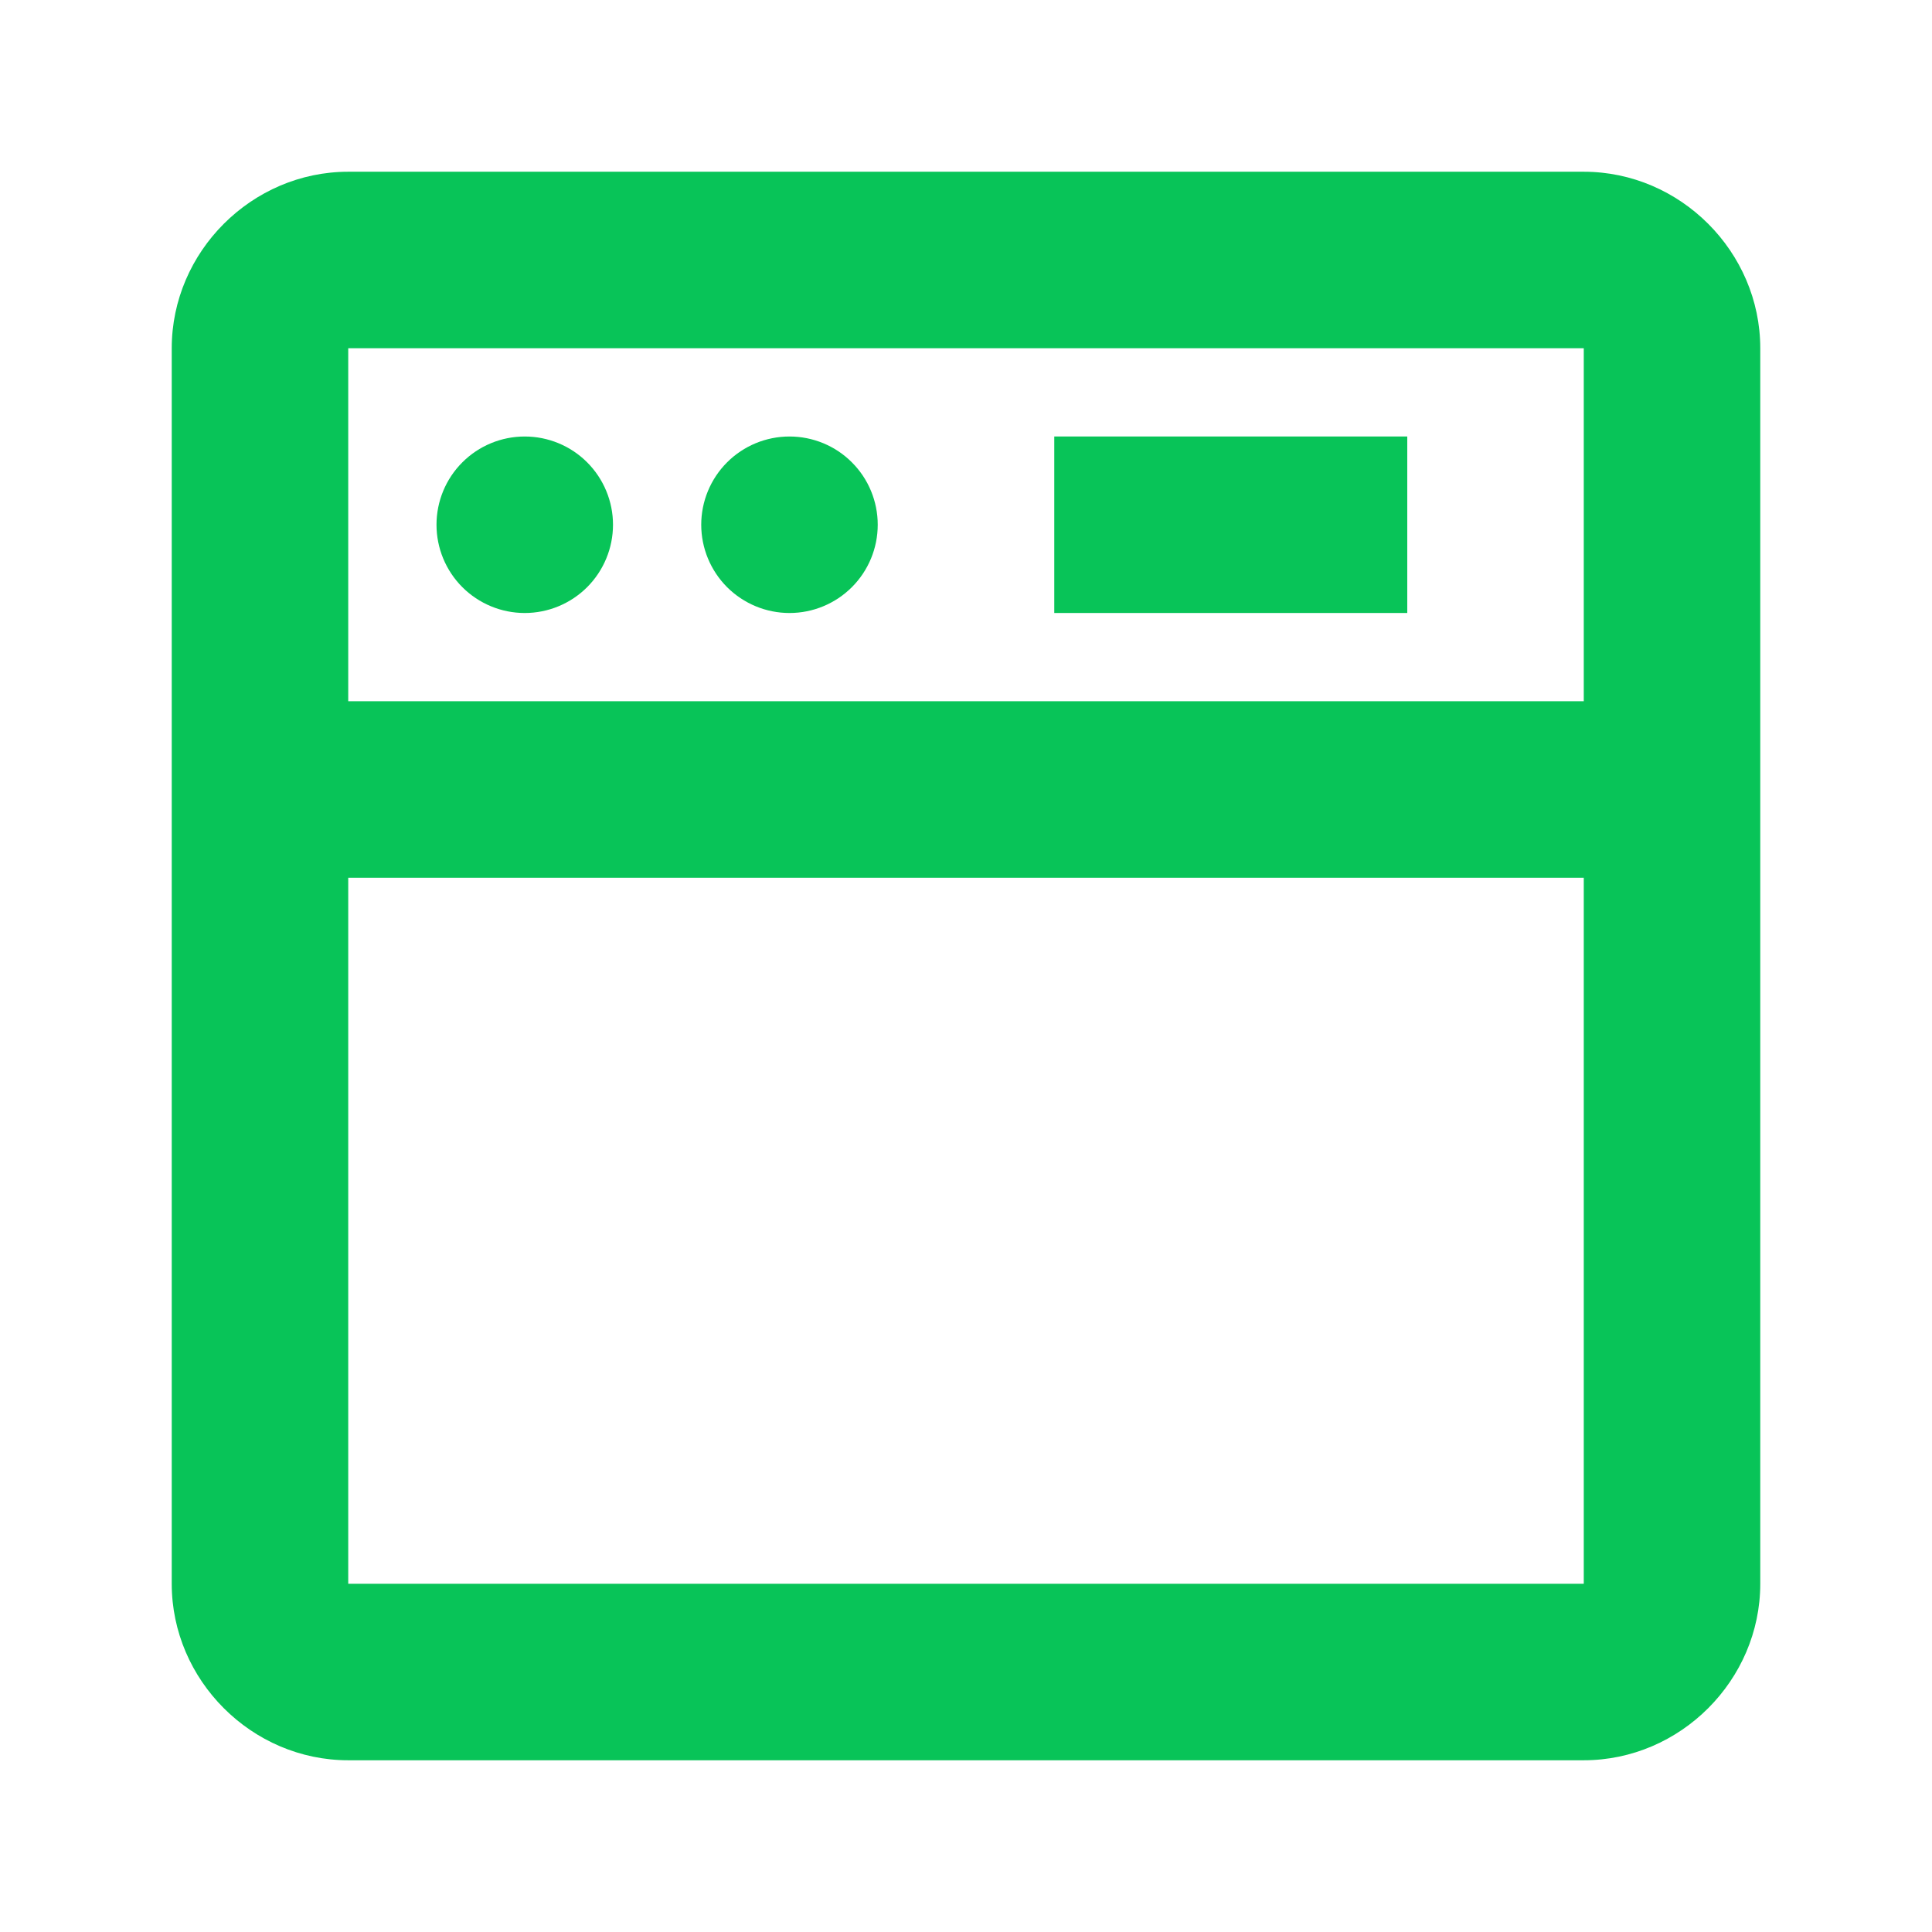 <svg width="45" height="45" viewBox="0 0 45 45" fill="none" xmlns="http://www.w3.org/2000/svg">
<g id="Landing page icon">
<path id="Vector" d="M8.111 4C5.864 4 4 5.864 4 8.111V36.889C4 39.136 5.864 41 8.111 41H36.889C39.136 41 41 39.136 41 36.889V8.111C41 5.864 39.136 4 36.889 4H8.111ZM8.111 8.111H36.889V16.333H8.111V8.111ZM12.222 10.167C11.677 10.167 11.154 10.383 10.769 10.769C10.383 11.154 10.167 11.677 10.167 12.222C10.167 12.767 10.383 13.29 10.769 13.676C11.154 14.061 11.677 14.278 12.222 14.278C12.767 14.278 13.29 14.061 13.676 13.676C14.061 13.29 14.278 12.767 14.278 12.222C14.278 11.677 14.061 11.154 13.676 10.769C13.29 10.383 12.767 10.167 12.222 10.167ZM18.389 10.167C17.844 10.167 17.321 10.383 16.935 10.769C16.55 11.154 16.333 11.677 16.333 12.222C16.333 12.767 16.55 13.29 16.935 13.676C17.321 14.061 17.844 14.278 18.389 14.278C18.934 14.278 19.457 14.061 19.842 13.676C20.228 13.29 20.444 12.767 20.444 12.222C20.444 11.677 20.228 11.154 19.842 10.769C19.457 10.383 18.934 10.167 18.389 10.167ZM24.556 10.167V14.278H32.778V10.167H24.556ZM8.111 20.444H36.889V36.889H8.111V20.444Z" fill="#08C458"/>
</g>
</svg>
